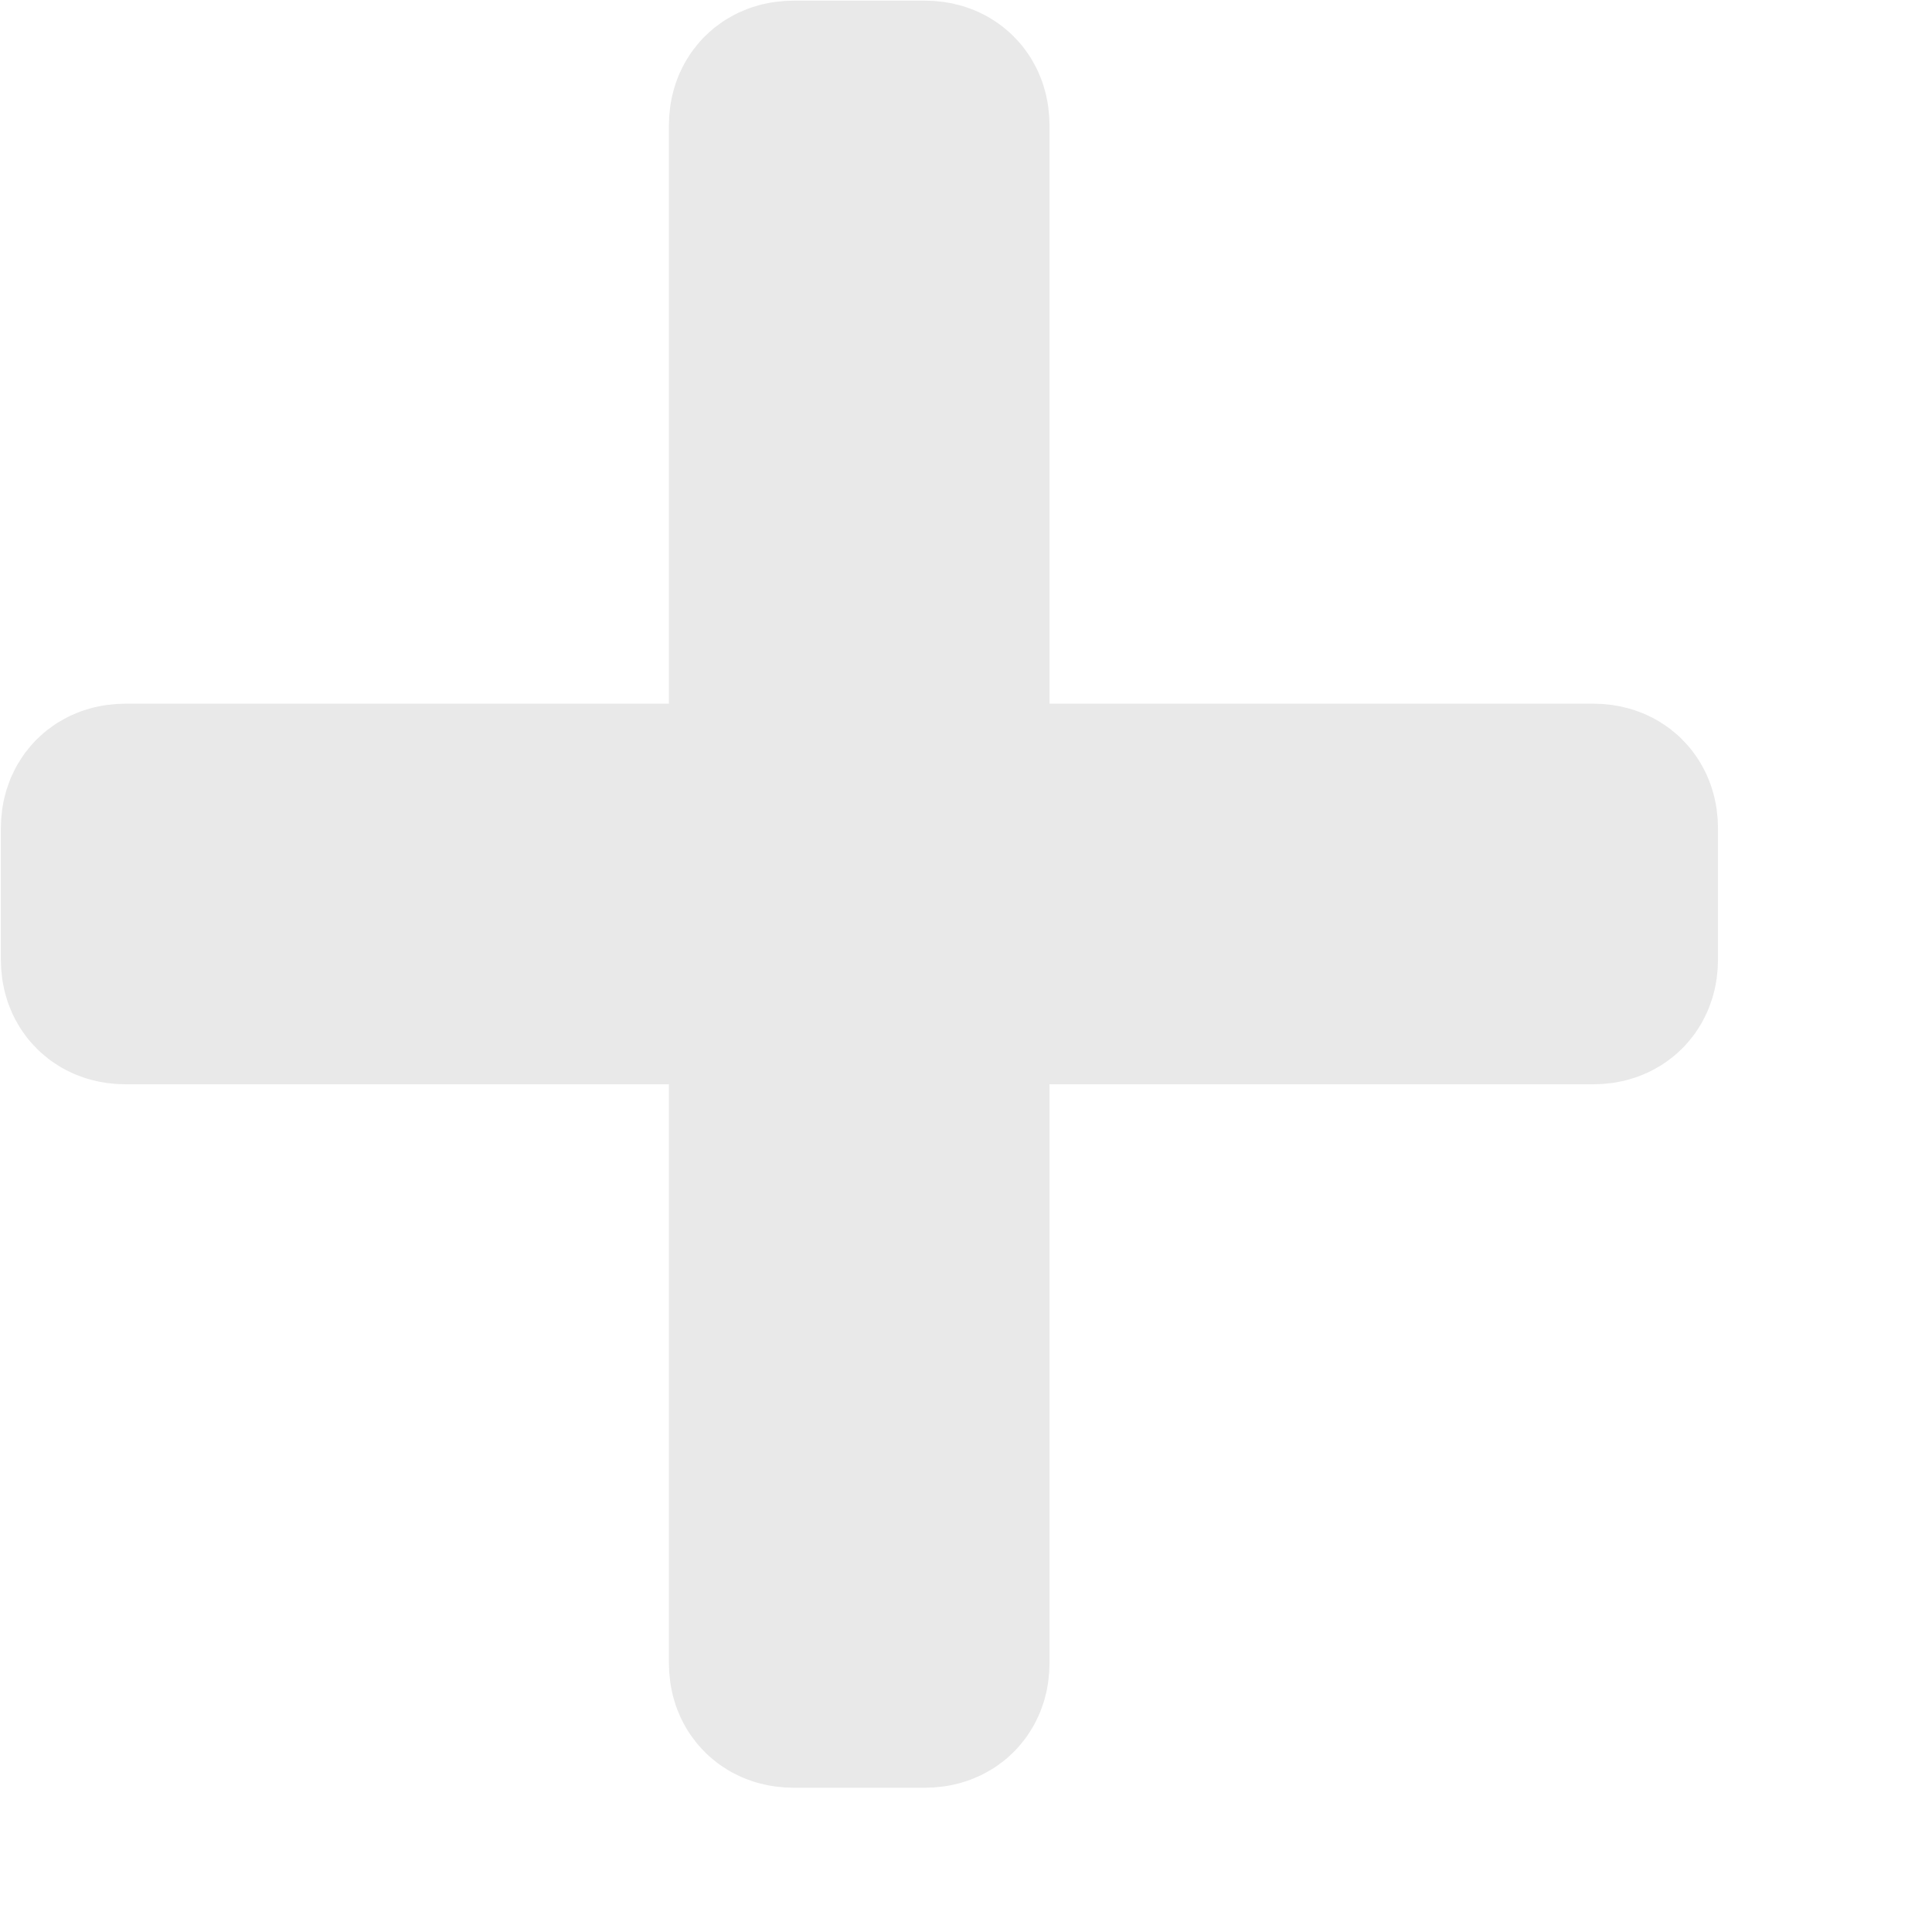 <svg width="9" height="9" viewBox="0 0 9 9" fill="none" xmlns="http://www.w3.org/2000/svg">
<path d="M3.698 7.828H4.308C4.362 7.828 4.389 7.801 4.389 7.747V0.585C4.389 0.53 4.362 0.503 4.308 0.503H3.698C3.643 0.503 3.616 0.53 3.616 0.585V7.747C3.616 7.801 3.643 7.828 3.698 7.828Z" fill="#E9E9E9" stroke="#E9E9E9"/>
<path d="M0.585 4.551H7.422C7.476 4.551 7.503 4.524 7.503 4.47V3.859C7.503 3.805 7.476 3.778 7.422 3.778H0.585C0.531 3.778 0.504 3.805 0.504 3.859V4.47C0.504 4.524 0.531 4.551 0.585 4.551Z" fill="#E9E9E9" stroke="#E9E9E9"/>
</svg>
